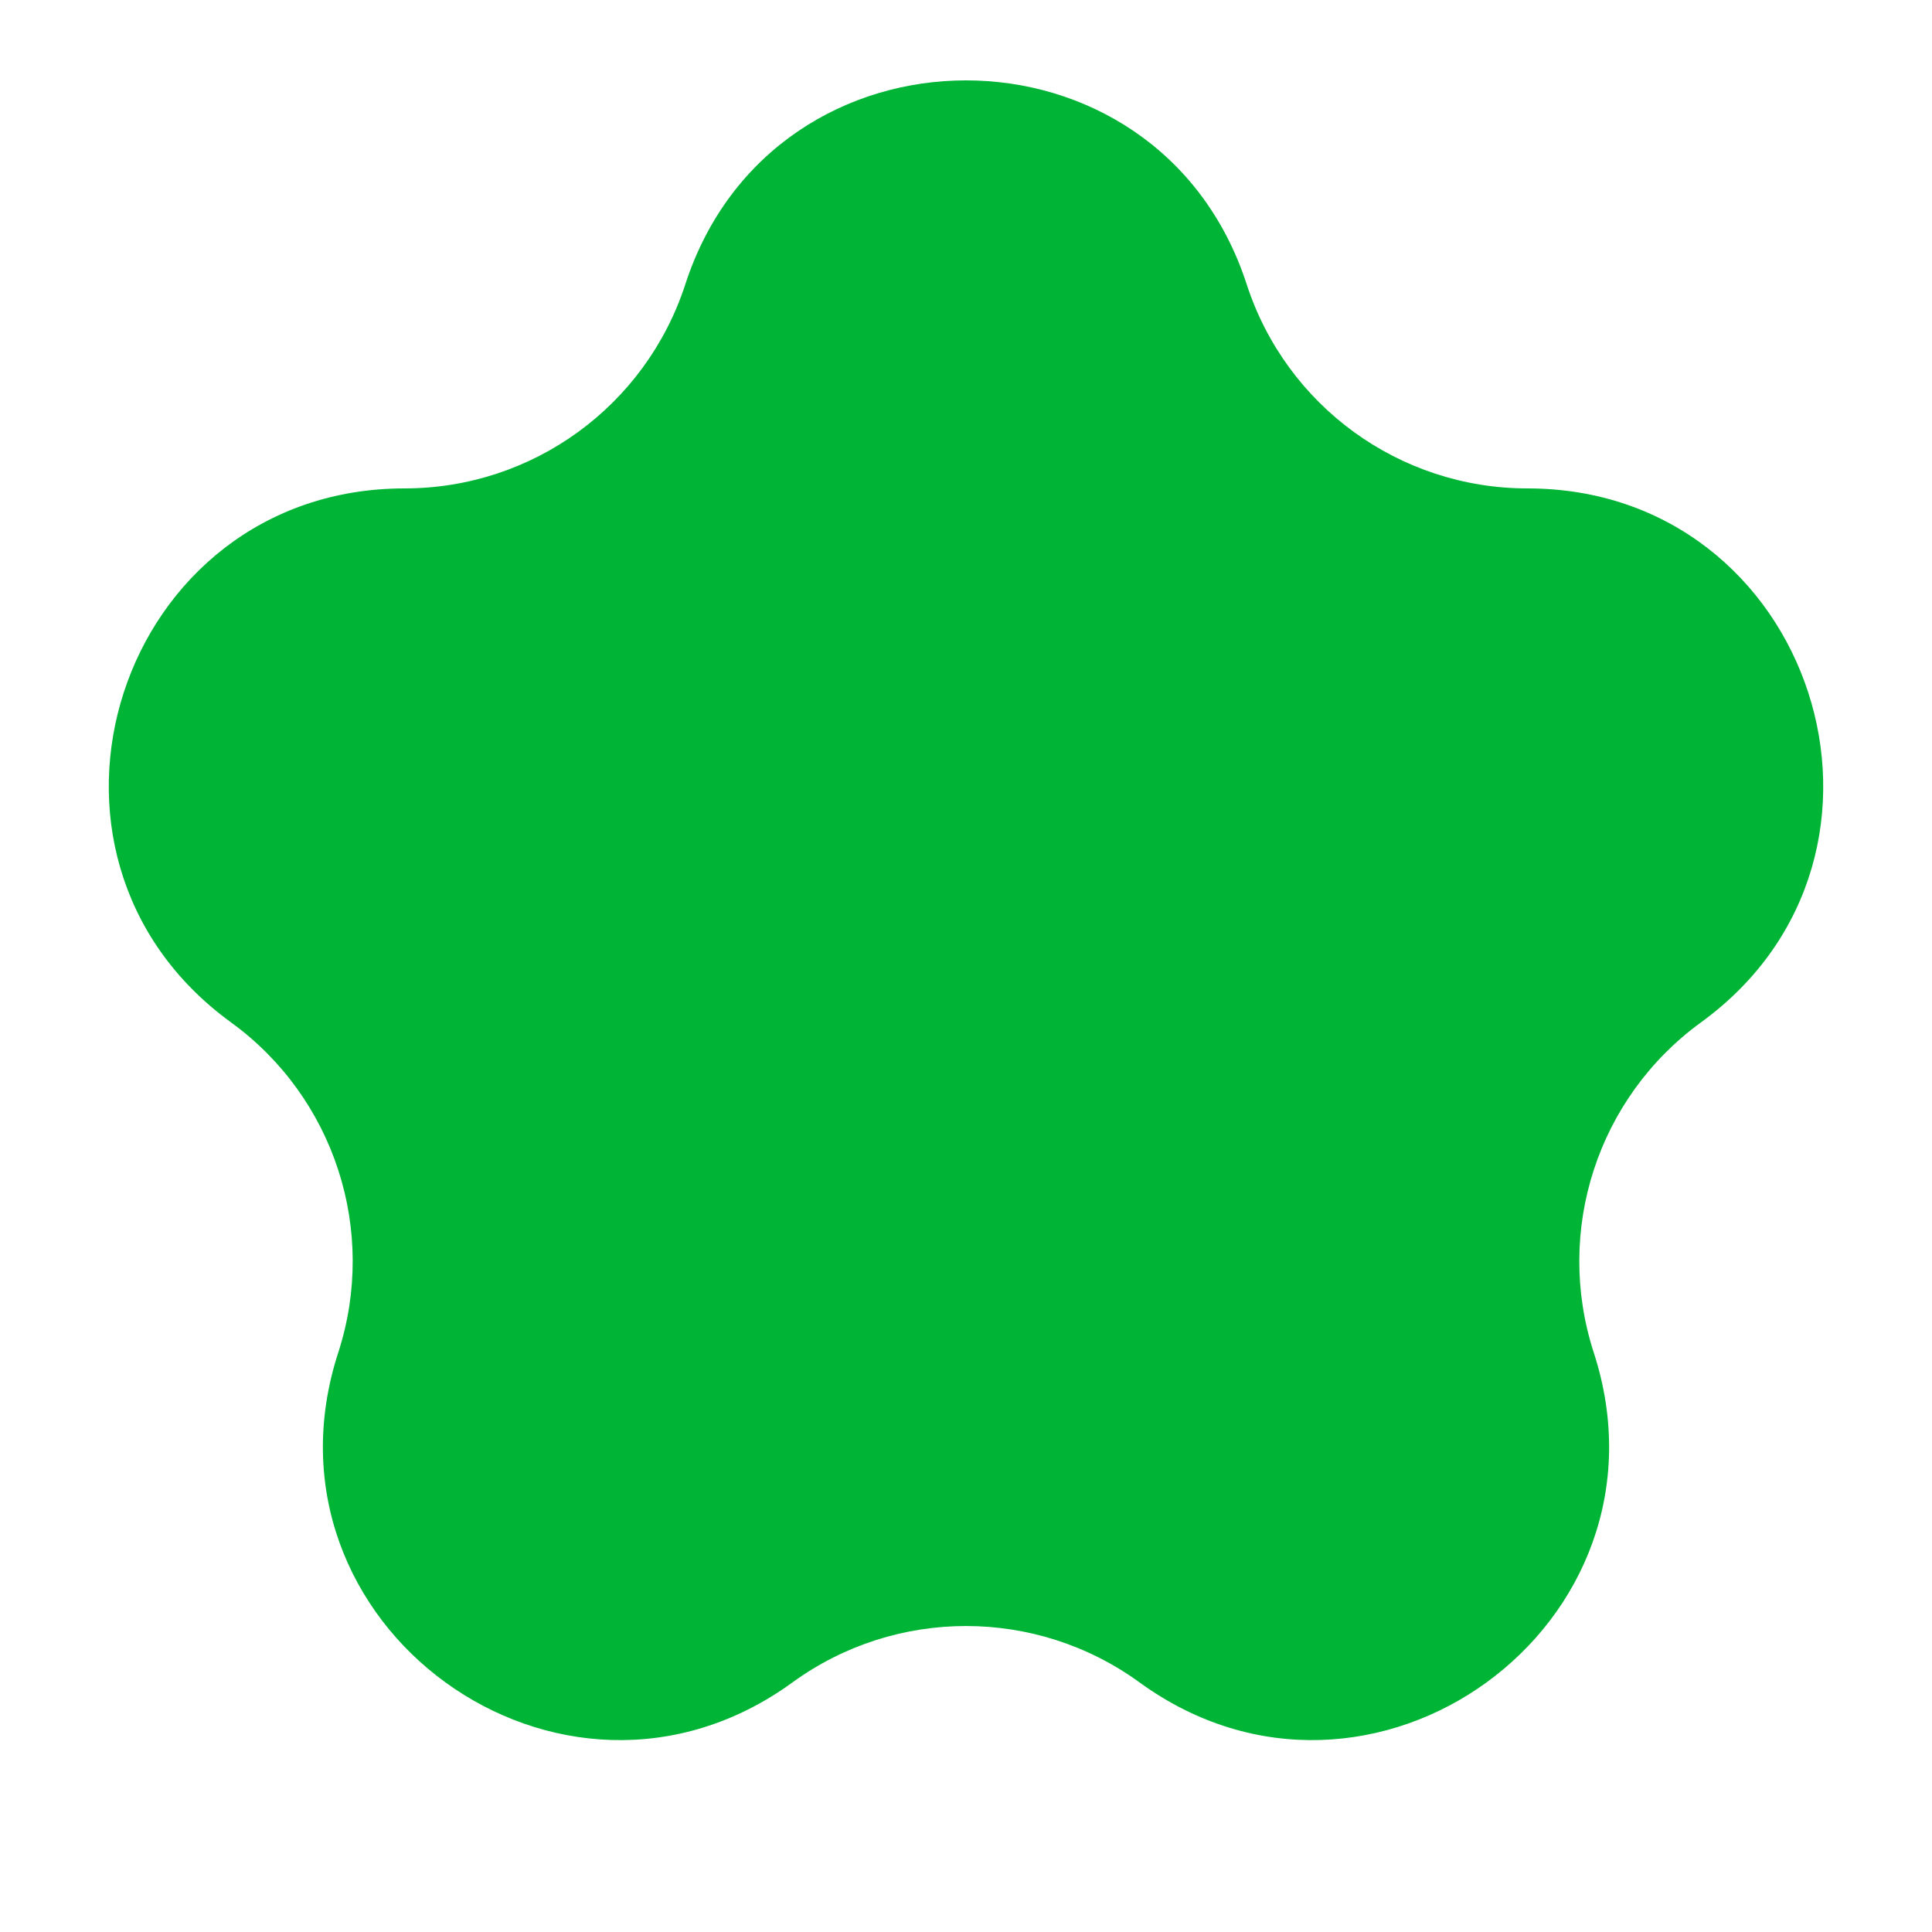 <svg width="10" height="10" viewBox="0 0 10 10" fill="none" xmlns="http://www.w3.org/2000/svg">
<path d="M3.547 1.472C4.004 0.064 5.996 0.064 6.453 1.472V1.472C6.658 2.102 7.244 2.528 7.906 2.528V2.528C9.386 2.528 10.002 4.422 8.804 5.292V5.292C8.269 5.681 8.045 6.37 8.249 7V7C8.707 8.408 7.095 9.578 5.898 8.708V8.708C5.363 8.319 4.637 8.319 4.102 8.708V8.708C2.905 9.578 1.293 8.408 1.751 7V7C1.955 6.37 1.731 5.681 1.196 5.292V5.292C-0.002 4.422 0.614 2.528 2.094 2.528V2.528C2.756 2.528 3.342 2.102 3.547 1.472V1.472Z" fill="#00B536"/>
</svg>
